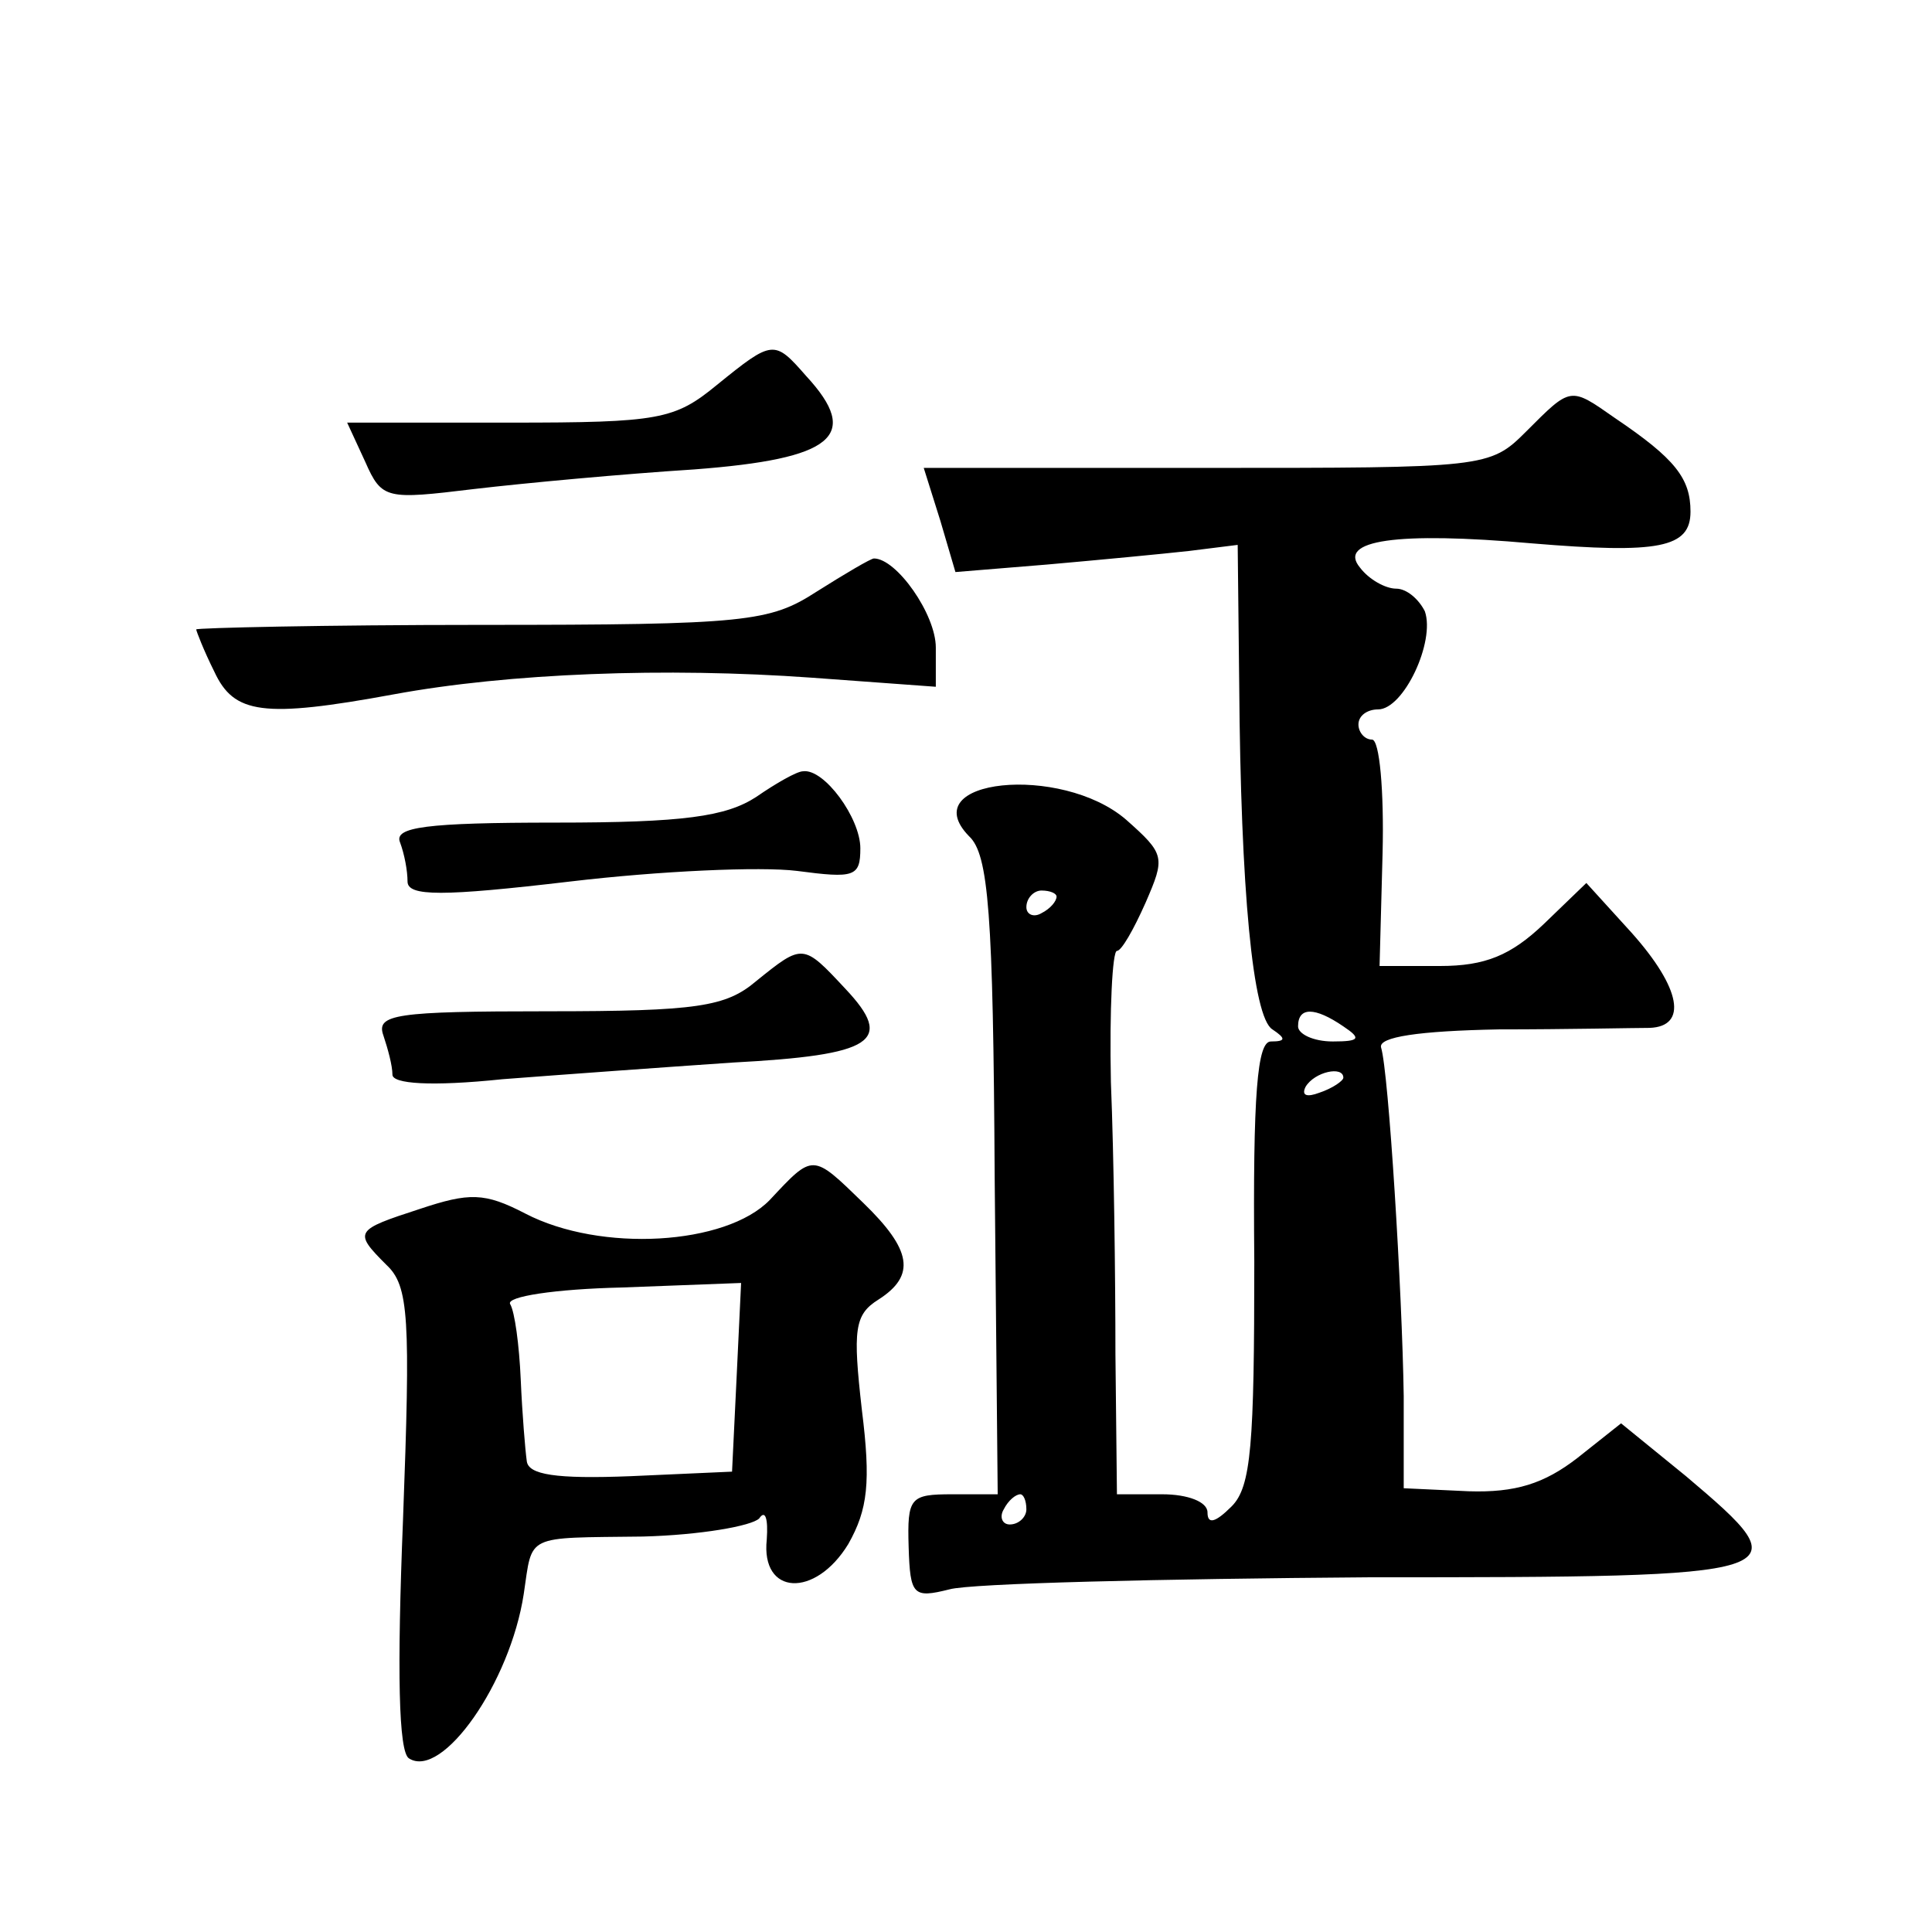 <?xml version="1.0" standalone="no"?>
<!DOCTYPE svg PUBLIC "-//W3C//DTD SVG 20010904//EN"
 "http://www.w3.org/TR/2001/REC-SVG-20010904/DTD/svg10.dtd">
<svg version="1.0" xmlns="http://www.w3.org/2000/svg"
 width="128pt" height="128pt" viewBox="0 0 128 128"
 preserveAspectRatio="xMidYMid meet">
<g transform="translate(0,128) scale(0.1,-0.1)"
fill="#0" stroke="none">
<path d="M475 1025 c-28 -23 -38 -25 -137 -25 l-108 0 12 -26 c11 -25 14 -25 72
-18 34 4 99 10 146 13 92 7 111 22 74 62 -21 24 -22 24 -59 -6z M1011 994 c-24
-24 -27 -24 -212 -24 l-187 0 11 -35 10 -34 61 5 c34 3 76 7 94 9 l32 4 1 -92 c1
-137 9 -221 22 -229 9 -6 9 -8 -1 -8 -9 0 -12 -34 -11 -146 0 -121 -2 -149 -15
-162 -11 -11 -16 -12 -16 -4 0 7 -13 12 -30 12 l-30 0 -1 93 c0 50 -1 131 -3 180
-1 48 1 87 4 87 3 0 11 14 19 32 13 30 13 32 -13 55 -43 37 -141 27 -104 -11 13
-12 16 -51 17 -226 l2 -210 -30 0 c-28 0 -30 -2 -29 -35 1 -32 3 -34 27 -28 14
4 140 7 278 8 285 0 288 1 210 67 l-43 35 -29 -23 c-22 -17 -41 -23 -72 -22 l-43
2 0 61 c-1 69 -10 215 -15 231 -2 7 25 11 78 12 45 0 90 1 100 1 25 1 21 26 -12
63 l-30 33 -28 -27 c-22 -21 -39 -28 -69 -28 l-40 0 2 75 c1 41 -2 75 -7 75 -5
0 -9 5 -9 10 0 6 6 10 13 10 17 0 38 45 31 65 -4 8 -12 15 -19 15 -7 0 -18 6 -24
14 -15 18 24 24 114 16 84 -7 105 -3 105 21 0 22 -10 35 -50 62 -30 21 -29 21 -59
-9z m-311 -308 c0 -3 -4 -8 -10 -11 -5 -3 -10 -1 -10 4 0 6 5 11 10 11 6 0 10 -2
10 -4z m190 -86 c12 -8 11 -10 -7 -10 -13 0 -23 5 -23 10 0 13 11 13 30 0z m0 -34
c0 -2 -7 -7 -16 -10 -8 -3 -12 -2 -9 4 6 10 25 14 25 6z m-210 -286 c0 -5 -5 -10
-11 -10 -5 0 -7 5 -4 10 3 6 8 10 11 10 2 0 4 -4 4 -10z M541 888 c-31 -20 -46
-22 -222 -22 -104 0 -189 -2 -189 -3 0 -1 5 -14 12 -28 13 -28 32 -31 119 -15 76
14 180 18 277 11 l82 -6 0 26 c0 22 -26 59 -41 59 -2 0 -19 -10 -38 -22z M501 752
c-20 -13 -48 -17 -133 -17 -86 0 -107 -3 -103 -13 3 -8 5 -19 5 -26 0 -10 23 -10
108 0 59 7 126 10 150 7 38 -5 42 -4 42 15 0 20 -24 53 -38 51 -4 0 -18 -8 -31
-17z M501 630 c-20 -17 -39 -20 -138 -20 -101 0 -114 -2 -109 -16 3 -9 6 -20 6
-26 0 -6 25 -8 73 -3 39 3 108 8 152 11 94 5 108 14 75 49 -28 30 -28 30 -59 5z
M510 485 c-29 -30 -112 -35 -162 -9 -27 14 -37 14 -70 3 -43 -14 -44 -15 -22 -37
15 -14 16 -35 11 -169 -4 -100 -3 -154 4 -158 22 -14 67 50 76 109 6 40 0 37 79
38 38 1 72 7 77 12 4 6 6 0 5 -14 -4 -37 32 -39 54 -3 13 23 15 41 9 89 -6 53 -5
63 11 73 25 16 22 33 -10 64 -34 33 -33 33 -62 2z m-22 -118 l-3 -62 -67 -3 c-50
-2 -68 1 -69 10 -1 7 -3 31 -4 54 -1 23 -4 45 -7 50 -3 5 30 10 74 11 l79 3 -3
-63z"/>
</g>
</svg>

